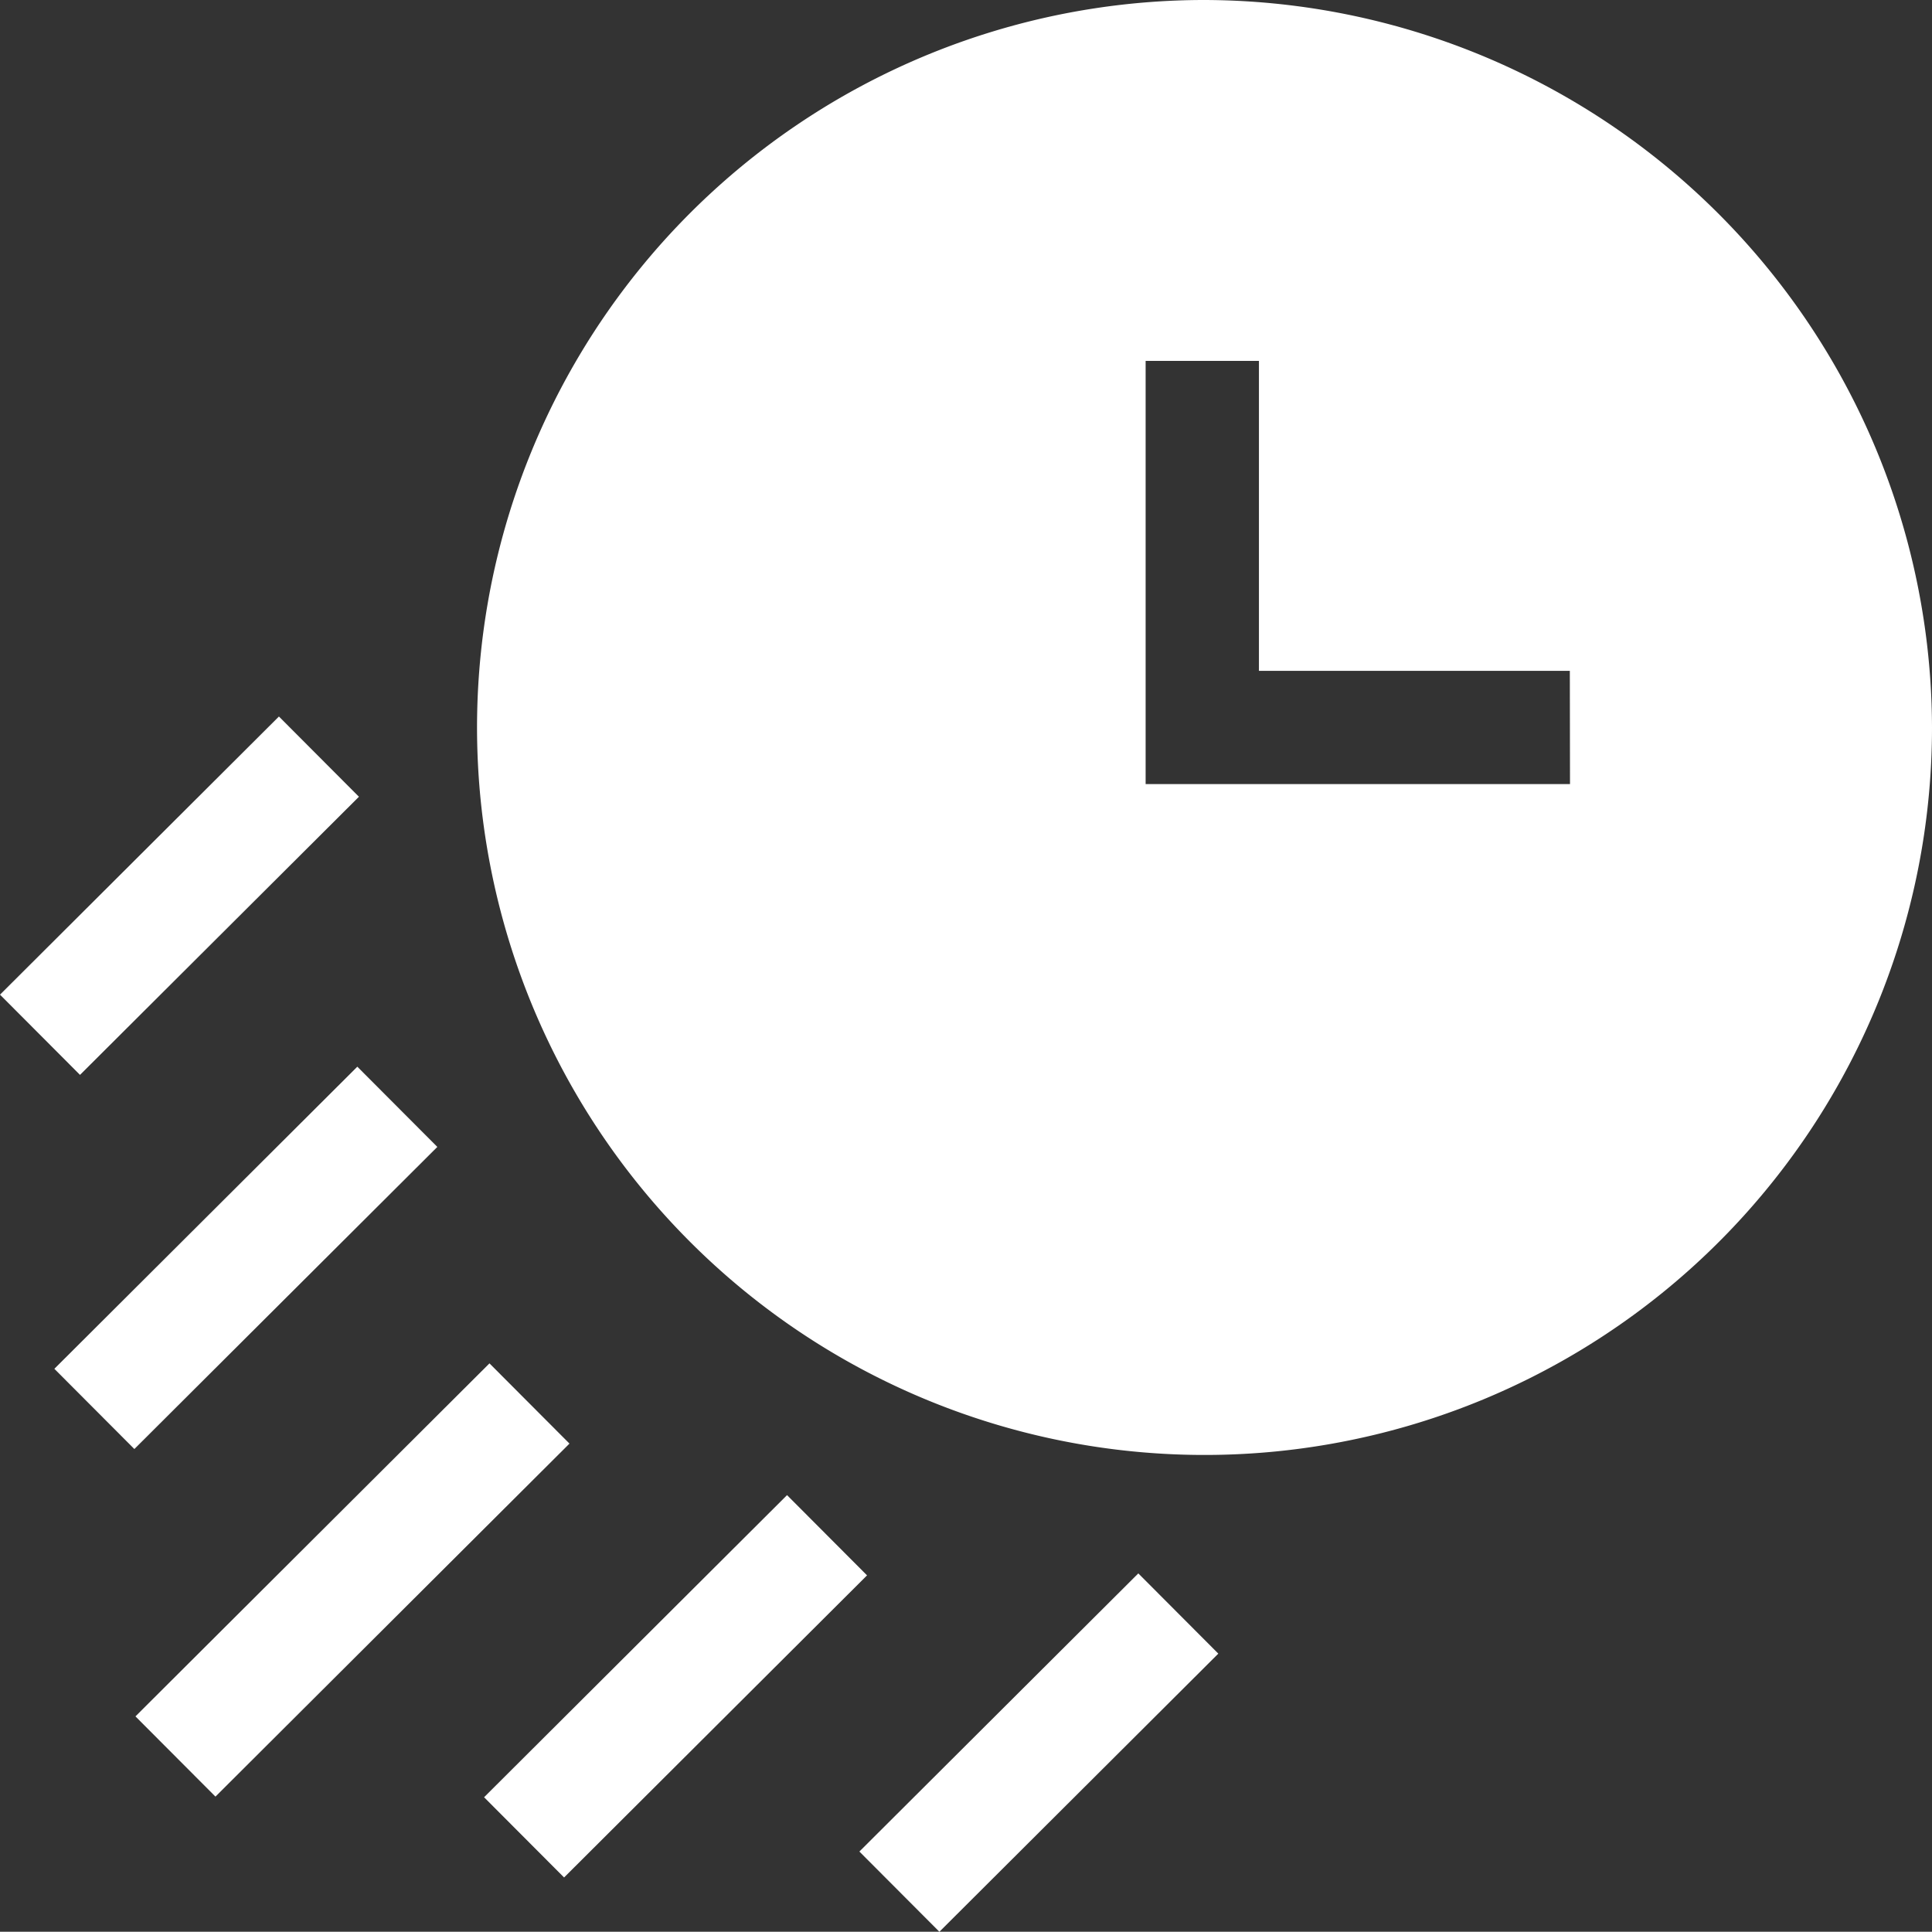 <svg id="fast-delivery" xmlns="http://www.w3.org/2000/svg" width="33.234" height="33.23" viewBox="0 0 33.234 33.23">
  <rect x="0" y="0" width="33.234" height="33.23" fill="#333333" stroke="none"/>
  <path id="Path_265" data-name="Path 265" d="M137.885,0a12.514,12.514,0,1,0,12.549,12.514A12.546,12.546,0,0,0,137.885,0Zm6.322,13.488h-7.3V6.208h1.949v5.332h5.348Z" transform="translate(-117.2)" fill="#fff"/>
  <path id="Path_266" data-name="Path 266" d="M0,0H7.36V1.949H0Z" transform="translate(0.935 23.546) rotate(-44.919)" fill="#fff"/>
  <path id="Path_267" data-name="Path 267" d="M0,0H6.776V1.949H0Z" transform="translate(0 17.11) rotate(-44.919)" fill="#fff"/>
  <path id="Path_268" data-name="Path 268" d="M0,0H6.776V1.949H0Z" transform="translate(14.783 31.85) rotate(-44.919)" fill="#fff"/>
  <path id="Path_269" data-name="Path 269" d="M0,0H8.6V1.949H0Z" transform="translate(2.33 29.525) rotate(-44.919)" fill="#fff"/>
  <path id="Path_270" data-name="Path 270" d="M0,0H7.36V1.949H0Z" transform="translate(8.327 30.916) rotate(-44.919)" fill="#fff"/>
</svg>